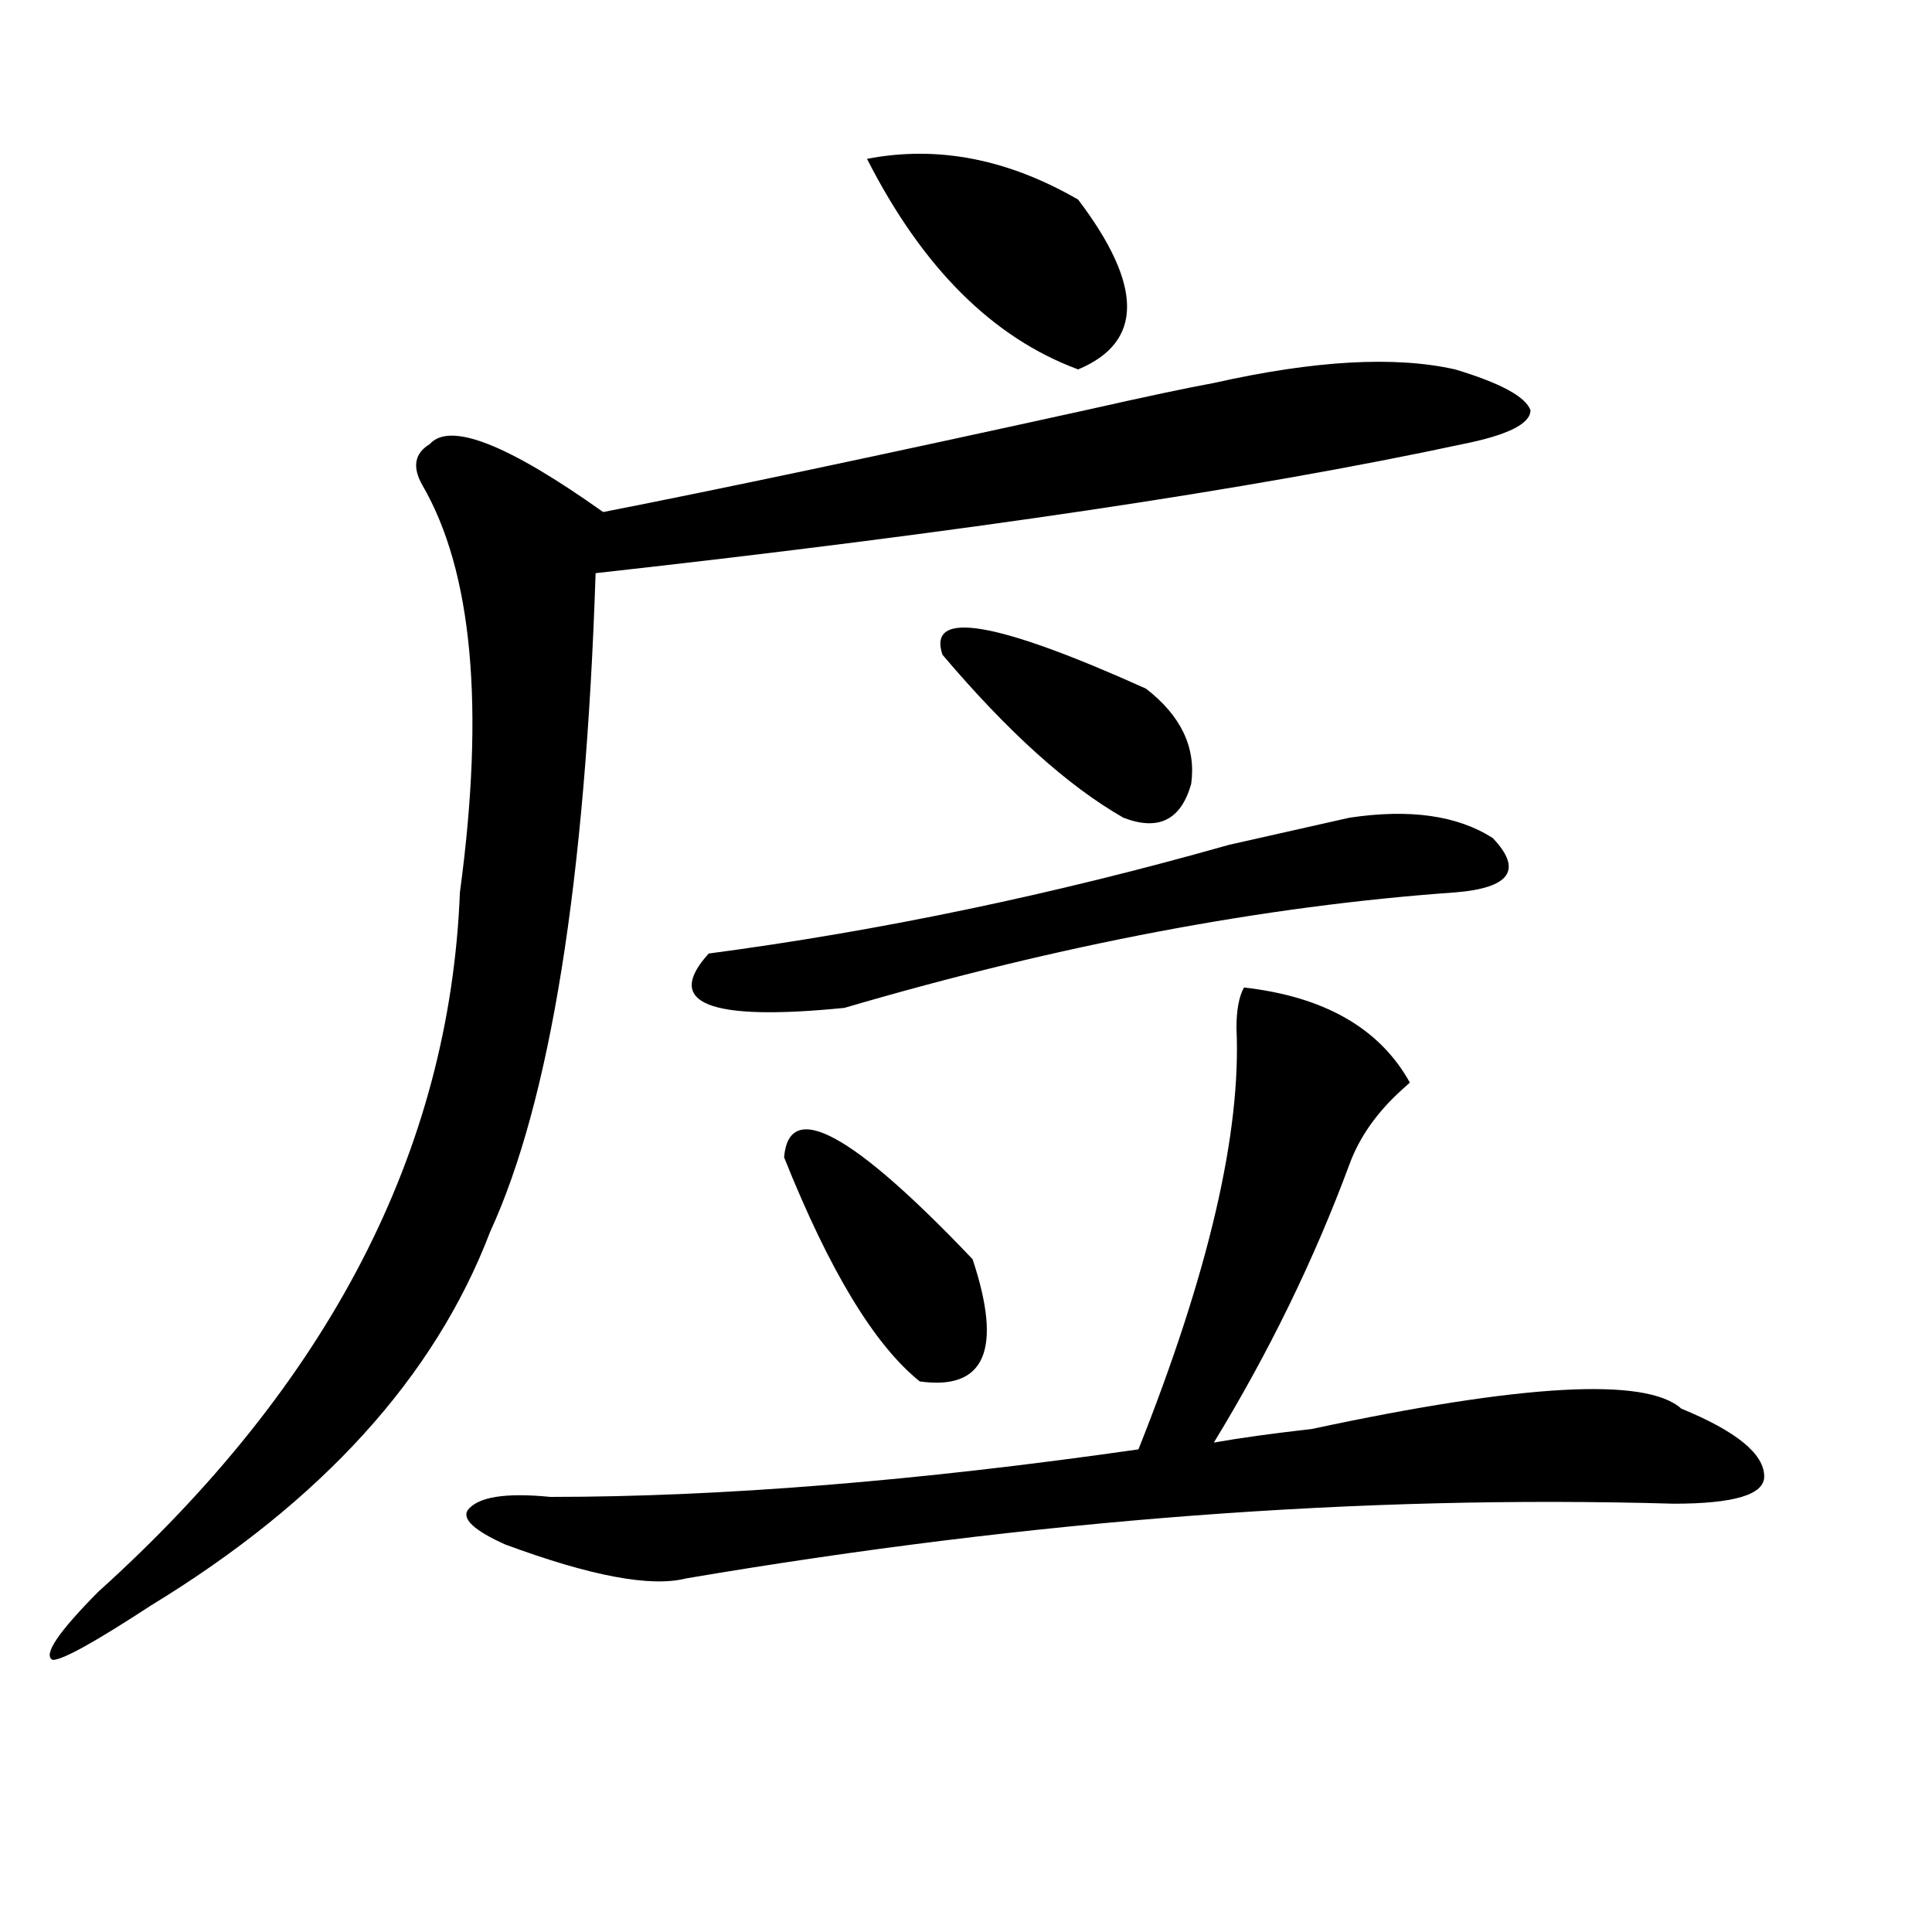 <?xml version="1.0" encoding="utf-8"?>
<!-- Generator: Adobe Illustrator 16.0.0, SVG Export Plug-In . SVG Version: 6.00 Build 0)  -->
<!DOCTYPE svg PUBLIC "-//W3C//DTD SVG 1.1//EN" "http://www.w3.org/Graphics/SVG/1.1/DTD/svg11.dtd">
<svg version="1.1" id="图层_1" xmlns="http://www.w3.org/2000/svg" xmlns:xlink="http://www.w3.org/1999/xlink" x="0px" y="0px"
	 width="1000px" height="1000px" viewBox="0 0 1000 1000" enable-background="new 0 0 1000 1000" xml:space="preserve">
<path d="M753.153,191.203c23.414,7.031,36.402,14.063,39.023,21.094c0,7.031-11.707,12.909-35.121,17.578
	c-109.266,23.456-258.896,45.703-448.77,66.797c-5.244,159.411-23.414,273.065-54.633,341.016
	c-28.658,75.036-87.193,139.472-175.605,193.359c-28.658,18.731-45.548,28.125-50.73,28.125
	c-5.244-2.362,2.561-14.063,23.414-35.156C170.362,716.239,232.8,595.5,238.043,461.906c12.988-96.075,6.463-166.388-19.512-210.938
	c-5.244-9.339-3.902-16.37,3.902-21.094c10.365-11.7,40.304,0,89.754,35.156c59.816-11.7,143.045-29.278,249.75-52.734
	c31.219-7.031,53.291-11.7,66.34-14.063C680.289,186.534,721.934,184.172,753.153,191.203z M643.887,511.125
	c41.584,4.724,70.242,21.094,85.852,49.219l-3.902,3.516c-13.049,11.755-22.134,24.609-27.316,38.672
	c-18.231,49.219-41.645,97.284-70.242,144.141c12.988-2.308,29.877-4.669,50.73-7.031c109.266-23.401,172.984-26.917,191.215-10.547
	c28.597,11.755,42.926,23.456,42.926,35.156c0,9.394-15.609,14.063-46.828,14.063c-161.338-4.669-331.699,8.239-511.207,38.672
	c-18.231,4.669-49.45-1.209-93.656-17.578c-15.609-7.031-22.134-12.854-19.512-17.578c5.183-7.031,19.512-9.339,42.926-7.031
	c88.412,0,189.873-8.185,304.383-24.609c36.402-91.406,53.291-164.026,50.73-217.969
	C639.985,522.88,641.265,515.849,643.887,511.125z M698.52,423.234c31.219-4.669,55.913-1.153,74.145,10.547
	c15.609,16.425,9.085,25.817-19.512,28.125c-98.9,7.031-204.263,26.972-316.09,59.766c-70.242,7.031-93.656-2.308-70.242-28.125
	c88.412-11.7,178.166-30.433,269.262-56.25C667.301,430.266,688.094,425.597,698.52,423.234z M405.844,599.016
	c2.561-30.433,35.121-12.854,97.559,52.734c15.609,46.911,6.463,68.005-27.316,63.281
	C452.672,696.3,429.258,657.628,405.844,599.016z M448.77,82.219c36.402-7.031,72.803,0,109.266,21.094
	c33.78,44.55,33.78,73.828,0,87.891C513.768,174.833,477.367,138.469,448.77,82.219z M487.793,338.859
	c-7.805-23.401,27.316-17.578,105.363,17.578c18.17,14.063,25.975,30.487,23.414,49.219c-5.244,18.786-16.951,24.609-35.121,17.578
	C552.792,406.864,521.573,378.739,487.793,338.859z"/>
</svg>
